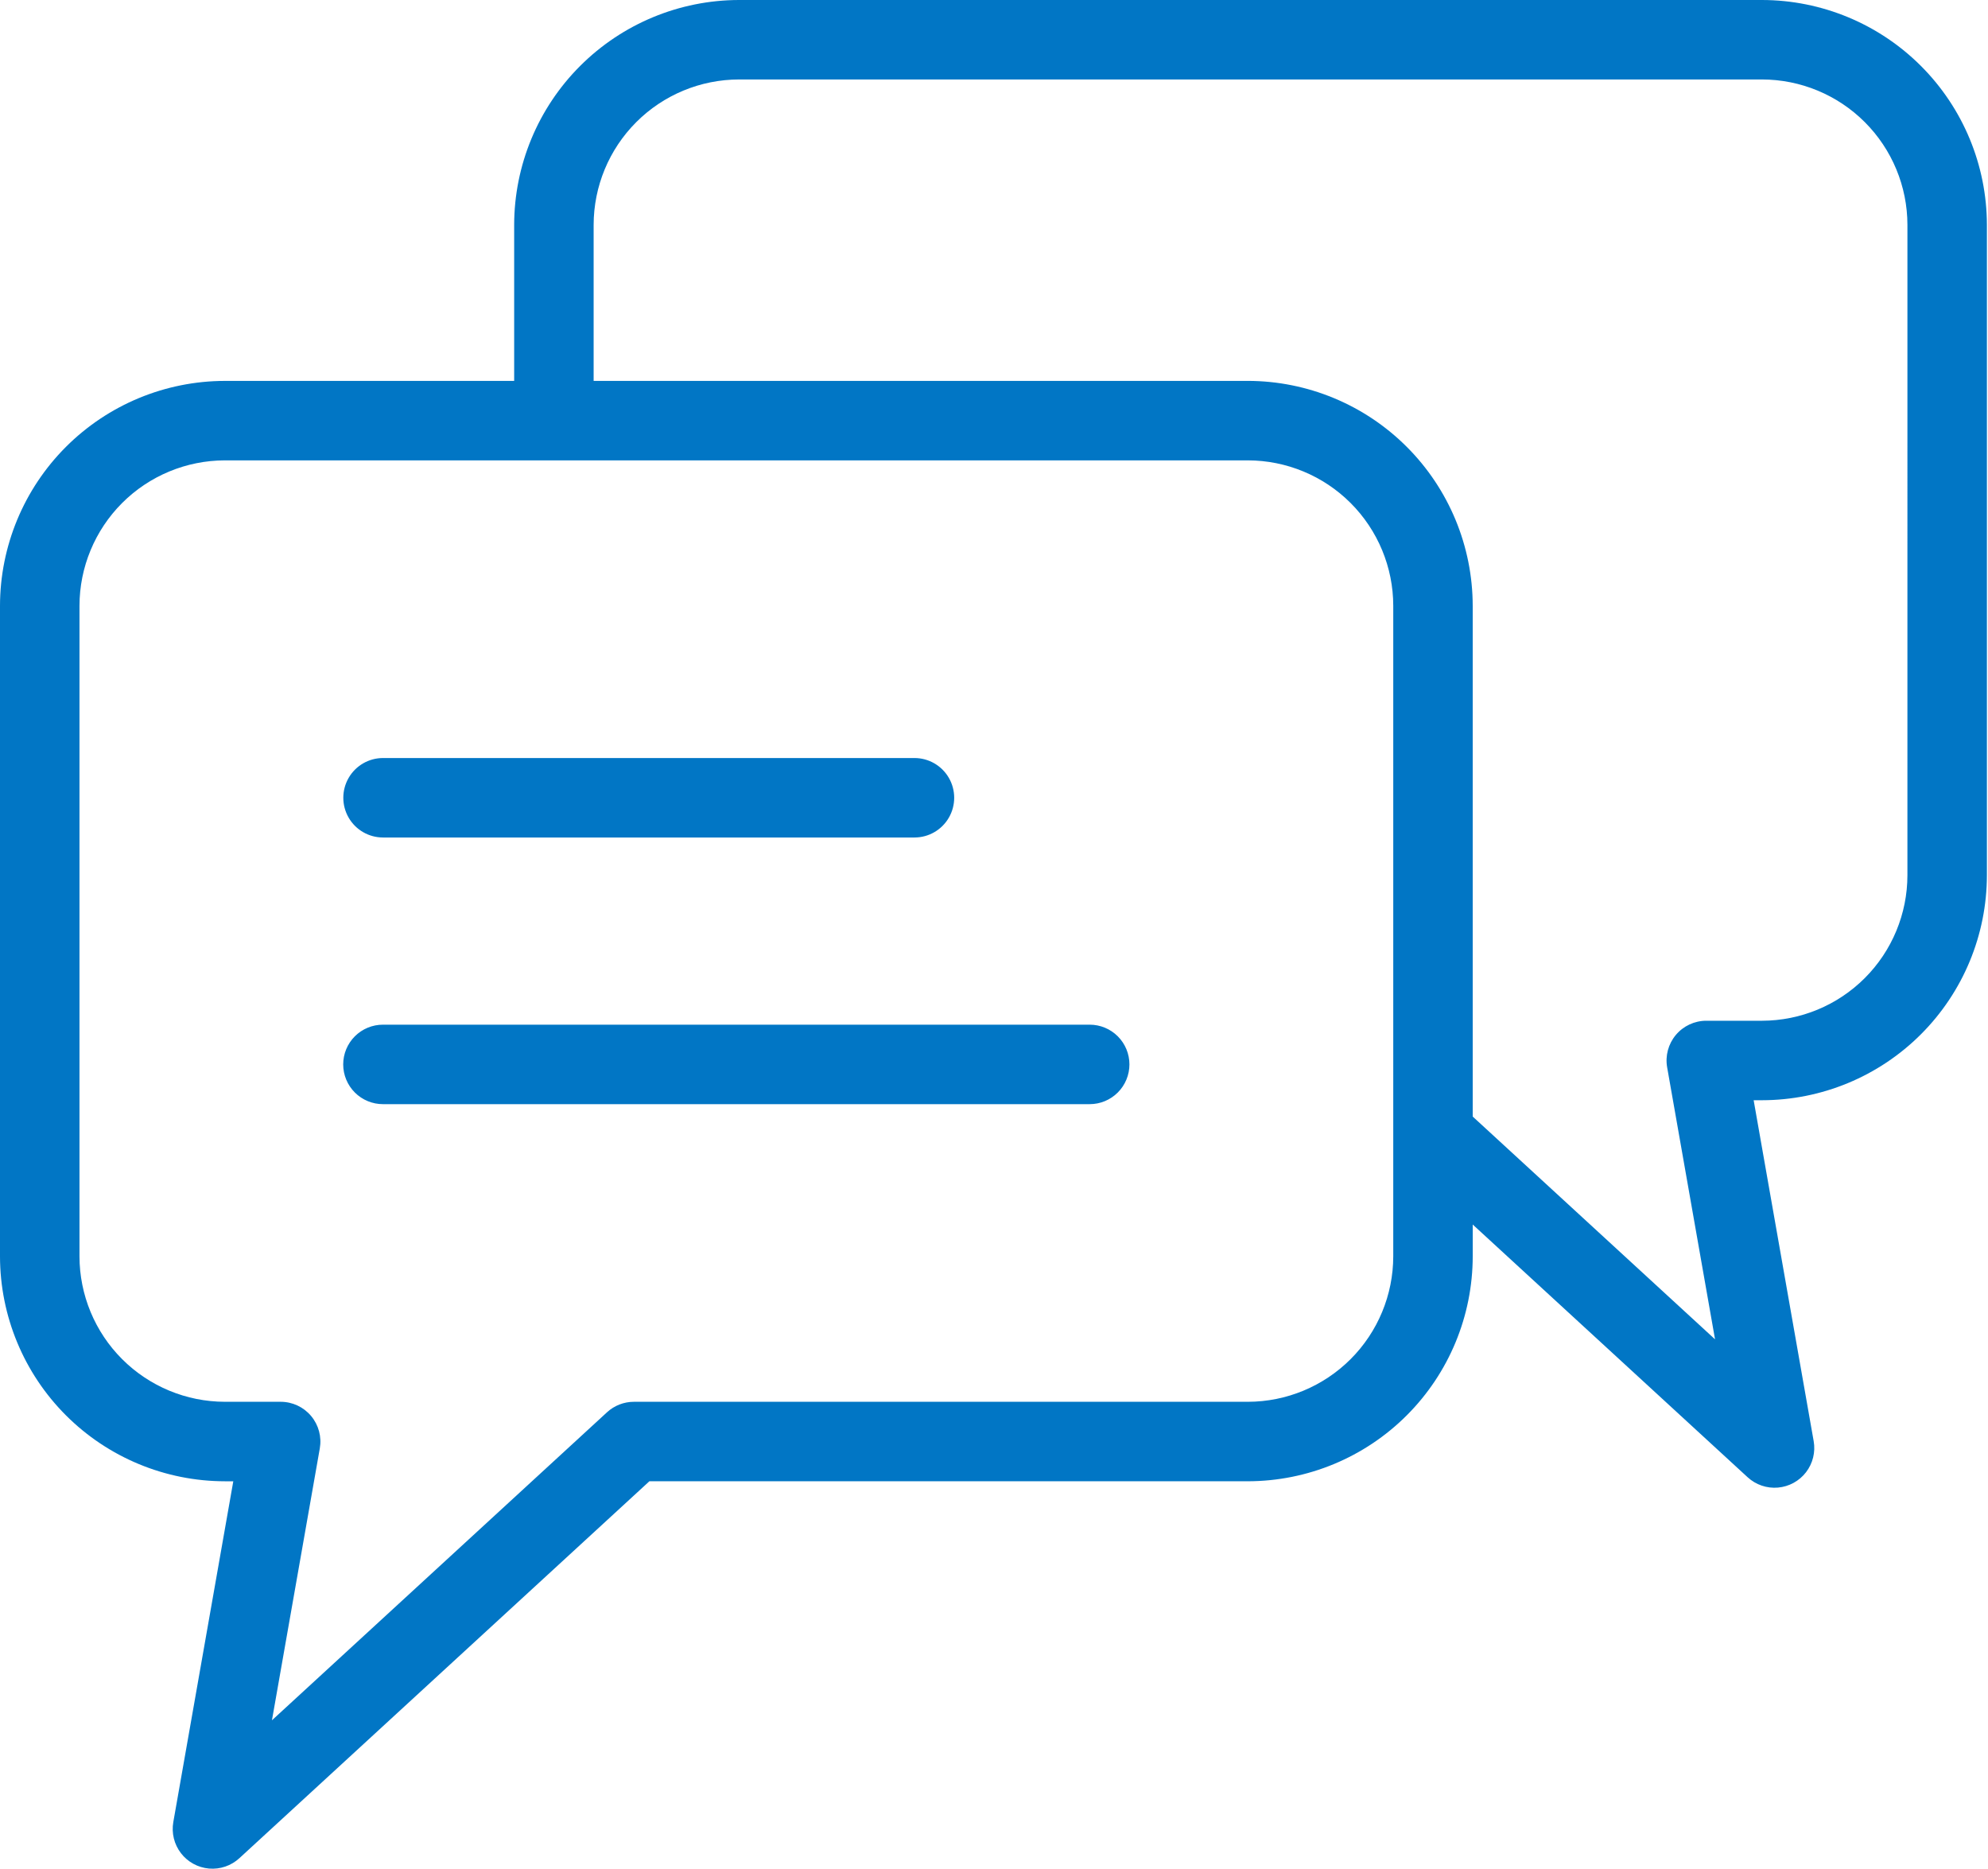 <svg xmlns="http://www.w3.org/2000/svg" width="266" height="250" viewBox="0 0 266 250" fill="none"><path d="M151.12 142.4C151.121 143.81 150.56 145.162 149.563 146.159C148.566 147.156 147.214 147.717 145.804 147.717H51.251C49.839 147.72 48.483 147.161 47.483 146.164C46.484 145.166 45.921 143.812 45.921 142.401C45.921 140.988 46.484 139.634 47.483 138.636C48.483 137.639 49.839 137.08 51.251 137.084H145.804C147.214 137.083 148.566 137.644 149.563 138.641C150.56 139.638 151.121 140.99 151.12 142.4ZM51.252 112.043H122.358C124.258 112.043 126.012 111.031 126.962 109.385C127.911 107.74 127.911 105.714 126.962 104.069C126.012 102.424 124.258 101.411 122.358 101.411H51.252C49.352 101.411 47.597 102.424 46.648 104.069C45.699 105.714 45.699 107.74 46.648 109.385C47.598 111.031 49.352 112.043 51.252 112.043ZM265.853 30.091V117.099C265.844 125.078 262.671 132.727 257.029 138.368C251.389 144.01 243.74 147.184 235.762 147.192H234.643L242.674 192.794C242.933 194.263 242.563 195.774 241.654 196.956C240.745 198.139 239.381 198.885 237.895 199.014C236.409 199.143 234.937 198.641 233.839 197.631L197.055 163.821V168.078C197.046 176.056 193.873 183.705 188.231 189.346C182.59 194.987 174.941 198.16 166.964 198.168H86.89L32.026 248.597C30.928 249.606 29.456 250.108 27.969 249.98C26.483 249.852 25.119 249.105 24.21 247.922C23.301 246.739 22.931 245.228 23.19 243.76L31.215 198.171L30.091 198.17C22.114 198.162 14.465 194.989 8.823 189.348C3.183 183.707 0.009 176.058 0 168.08V81.052C0.009 73.073 3.182 65.425 8.823 59.784C14.465 54.142 22.113 50.968 30.091 50.959H68.797V30.093C68.806 22.115 71.979 14.467 77.621 8.825C83.262 3.184 90.911 0.01 98.889 0H235.761C243.739 0.01 251.389 3.184 257.029 8.825C262.671 14.467 265.844 22.115 265.853 30.093L265.853 30.091ZM186.422 81.049V81.05C186.416 75.89 184.364 70.944 180.717 67.296C177.069 63.648 172.122 61.596 166.963 61.589H30.093C24.934 61.596 19.988 63.648 16.34 67.296C12.693 70.944 10.641 75.89 10.635 81.049V168.077C10.641 173.236 12.693 178.182 16.341 181.829C19.989 185.477 24.934 187.529 30.093 187.535H37.552C39.124 187.534 40.616 188.229 41.625 189.433C42.636 190.637 43.062 192.227 42.79 193.774L36.388 230.144L81.221 188.937H81.22C82.202 188.035 83.485 187.535 84.819 187.536H166.963C172.122 187.53 177.067 185.478 180.715 181.83C184.363 178.182 186.415 173.236 186.421 168.077L186.422 81.049ZM255.219 30.091C255.214 24.933 253.162 19.986 249.514 16.338C245.866 12.69 240.919 10.638 235.76 10.631H98.888C93.729 10.638 88.783 12.69 85.135 16.338C81.487 19.986 79.435 24.933 79.43 30.091V50.956H166.962C174.94 50.966 182.588 54.139 188.23 59.782C193.871 65.423 197.044 73.072 197.053 81.05V149.376L229.477 179.179L223.07 142.797C222.797 141.249 223.223 139.66 224.234 138.456C225.245 137.252 226.736 136.557 228.308 136.558H235.76C240.919 136.551 245.865 134.499 249.513 130.851C253.161 127.203 255.213 122.256 255.218 117.097L255.219 30.091Z" fill="#0176C5"></path></svg>